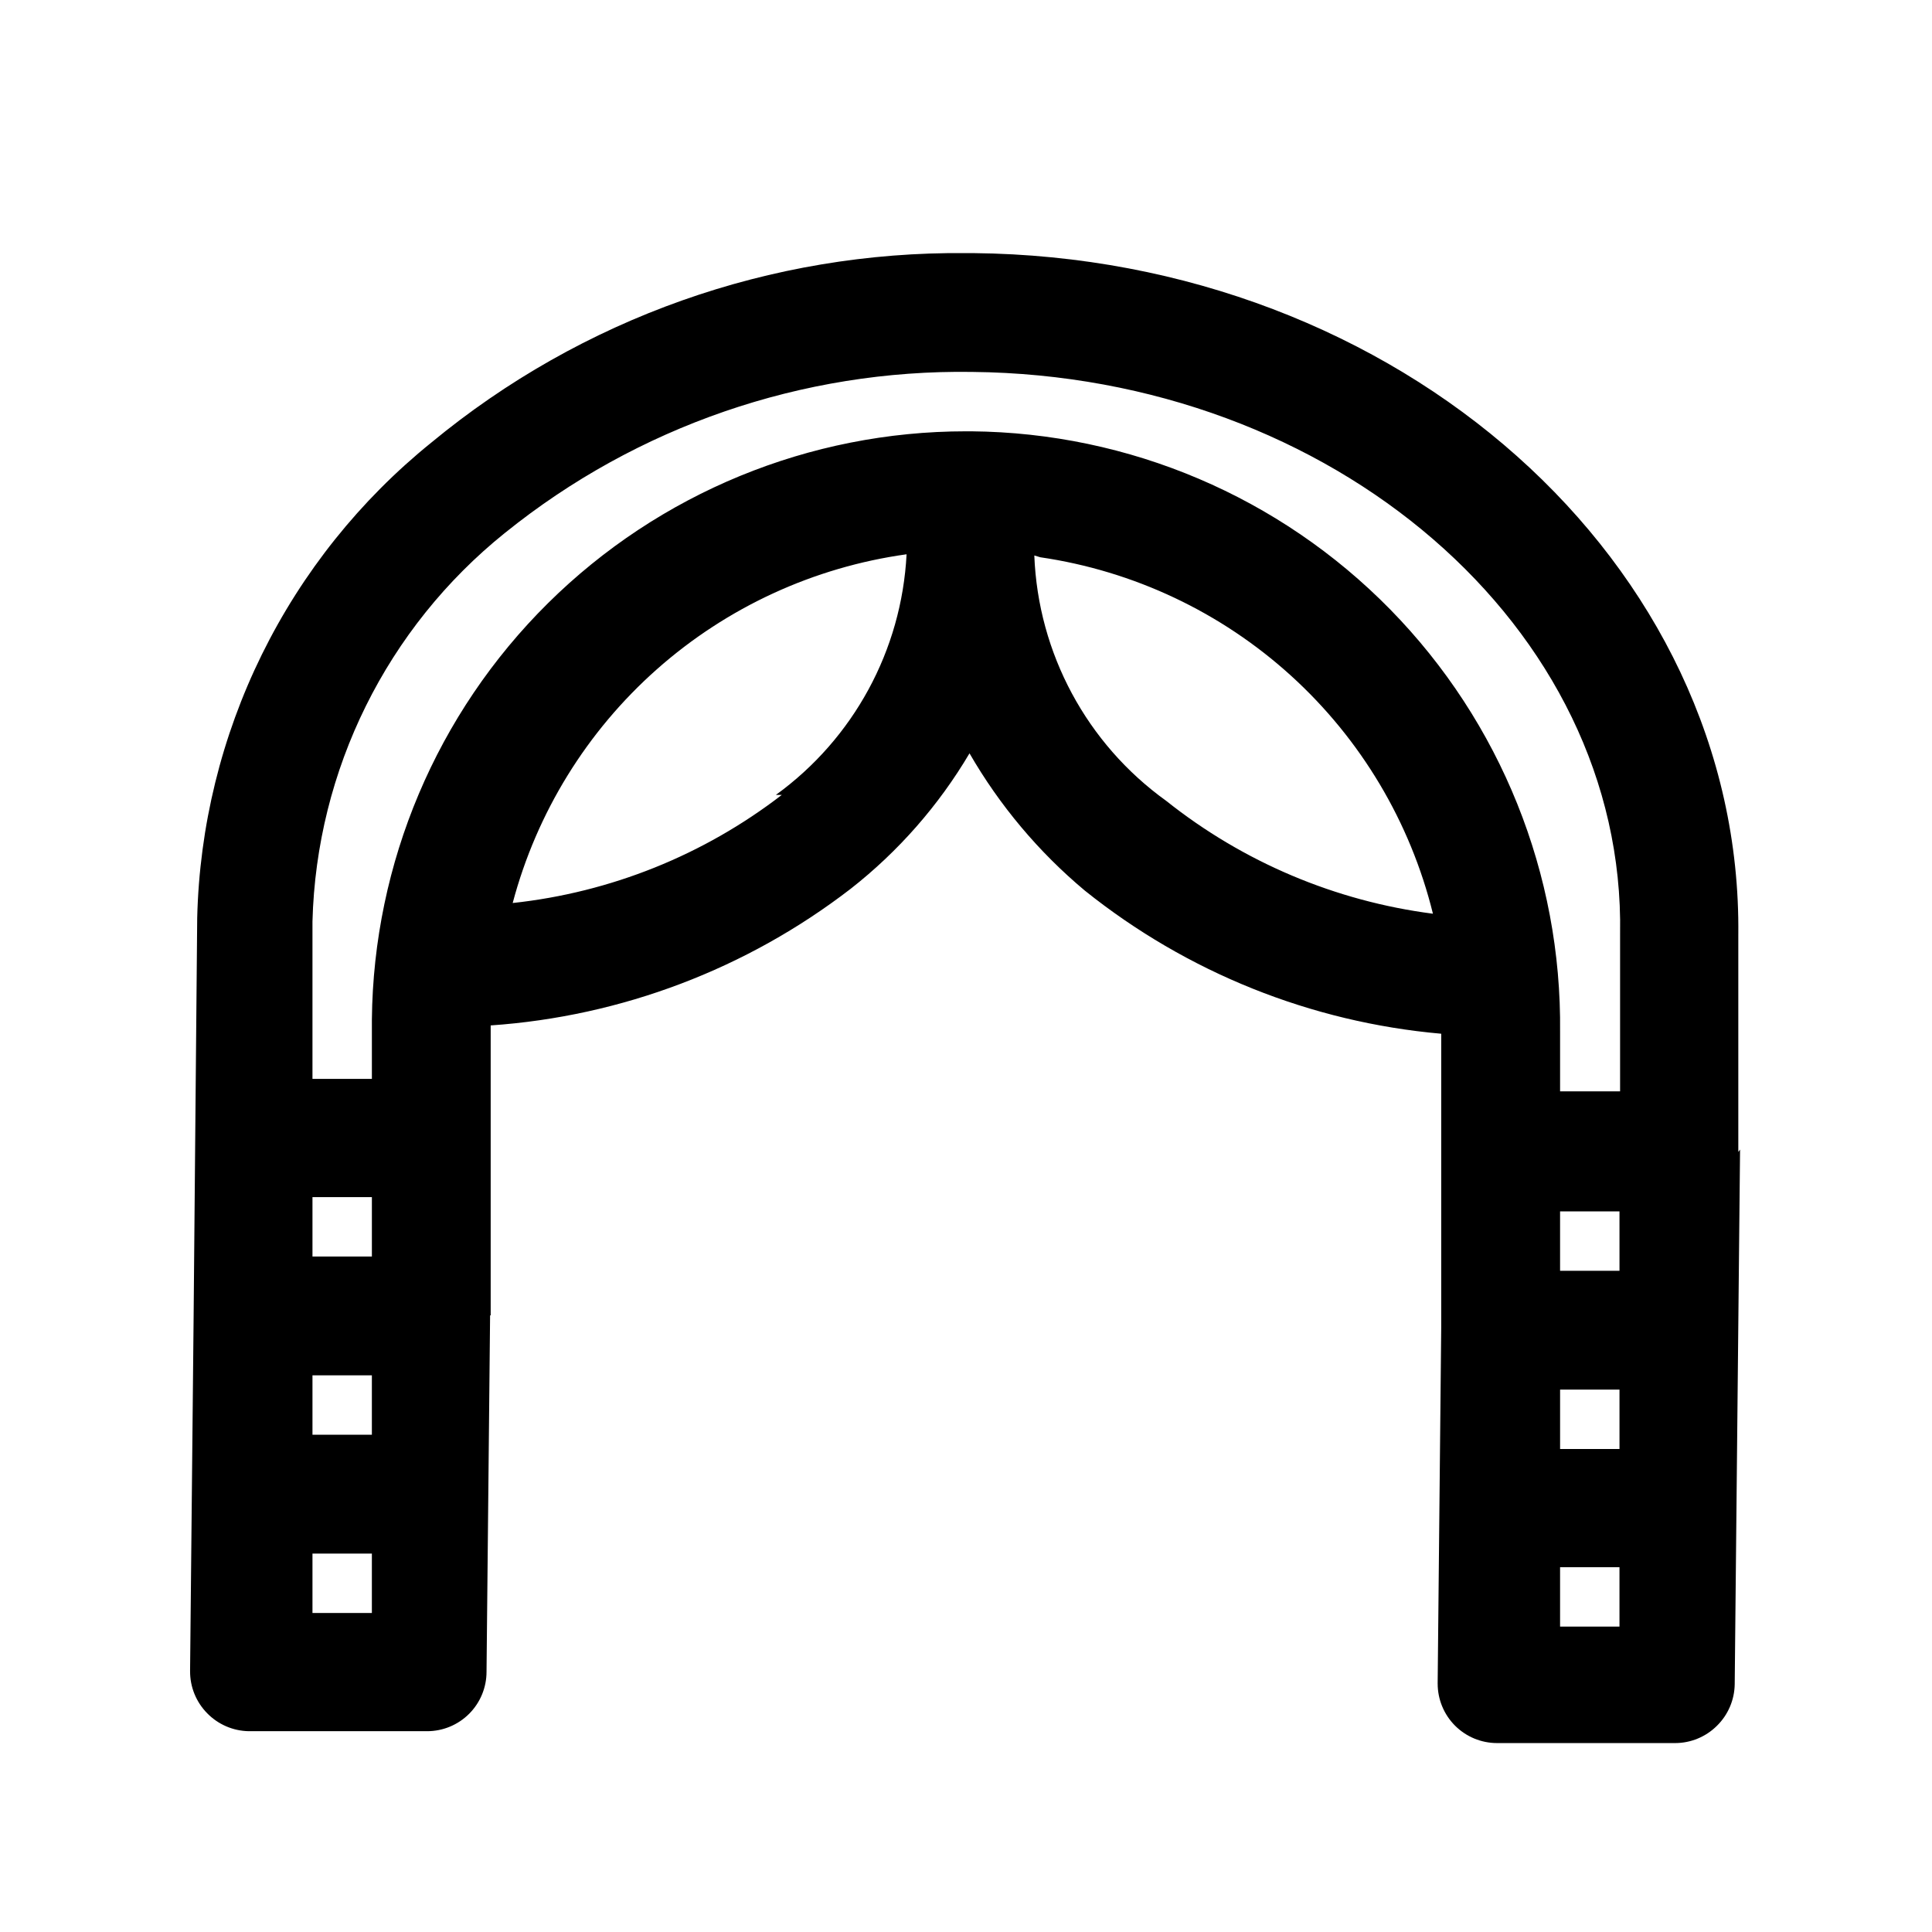 <?xml version="1.0" encoding="UTF-8"?>
<!-- Uploaded to: SVG Repo, www.svgrepo.com, Generator: SVG Repo Mixer Tools -->
<svg fill="#000000" width="800px" height="800px" version="1.1" viewBox="144 144 512 512" xmlns="http://www.w3.org/2000/svg">
 <path d="m604.67 449.28v-57.465c1.102-98.559-89.898-179.64-202.79-180.74h-1.887c-51.68-0.504-101.87 17.289-141.7 50.223-18.859 15.234-34.176 34.395-44.891 56.145-10.711 21.75-16.559 45.57-17.141 69.809l-0.945 105.17-0.945 94.465 0.004-0.004c-0.027 4.188 1.617 8.207 4.562 11.18 2.91 2.965 6.871 4.664 11.023 4.723h47.23c4.176 0 8.18-1.656 11.133-4.609s4.613-6.957 4.613-11.133l0.945-94.465h0.156v-76.832c34.68-2.394 67.875-14.992 95.406-36.211 12.641-9.902 23.316-22.078 31.488-35.895 7.973 13.816 18.309 26.129 30.547 36.367 27.051 21.691 59.922 34.895 94.461 37.941v77.773l-0.945 94.465 0.004 0.004c0 4.176 1.656 8.18 4.609 11.133 2.953 2.953 6.957 4.609 11.133 4.609h47.234c4.129-0.016 8.086-1.656 11.02-4.566 2.965-2.906 4.664-6.867 4.723-11.02l1.418-141.7zm-31.488 31.488h-15.746v-15.742h15.742zm-15.742 31.488h15.742v15.742h-15.742zm-279.62-227.03c35-28.234 78.781-43.328 123.75-42.664 95.566 0.945 173.18 67.699 171.77 148.94v41.723h-15.902v-15.746c0.465-41.809-15.727-82.086-44.996-111.95-29.27-29.859-69.215-46.852-111.03-47.227h-1.414c-41.484 0-81.293 16.371-110.78 45.555-29.48 29.188-46.25 68.832-46.664 110.31v15.742l-15.746 0.004v-41.723c1.047-40.152 19.703-77.809 51.012-102.97zm-51.012 176.02h15.746v15.742l-15.746 0.004zm0 47.23h15.742v15.742h-15.742zm0 62.977v-15.742h15.742v15.742zm124.38-216.8v0.004c-20.68 15.938-45.359 25.855-71.32 28.652 6.367-23.969 19.668-45.527 38.238-61.969 18.57-16.438 41.578-27.031 66.145-30.449-1.305 25.402-14.039 48.844-34.637 63.766zm68.488-62.977v0.004c24.77 3.621 47.898 14.543 66.434 31.367 18.535 16.824 31.637 38.793 37.633 63.098-25.852-3.332-50.297-13.68-70.691-29.914-21.051-15.129-33.949-39.121-34.949-65.023zm137.76 283.39v-15.742h15.742v15.742z"/>
</svg>